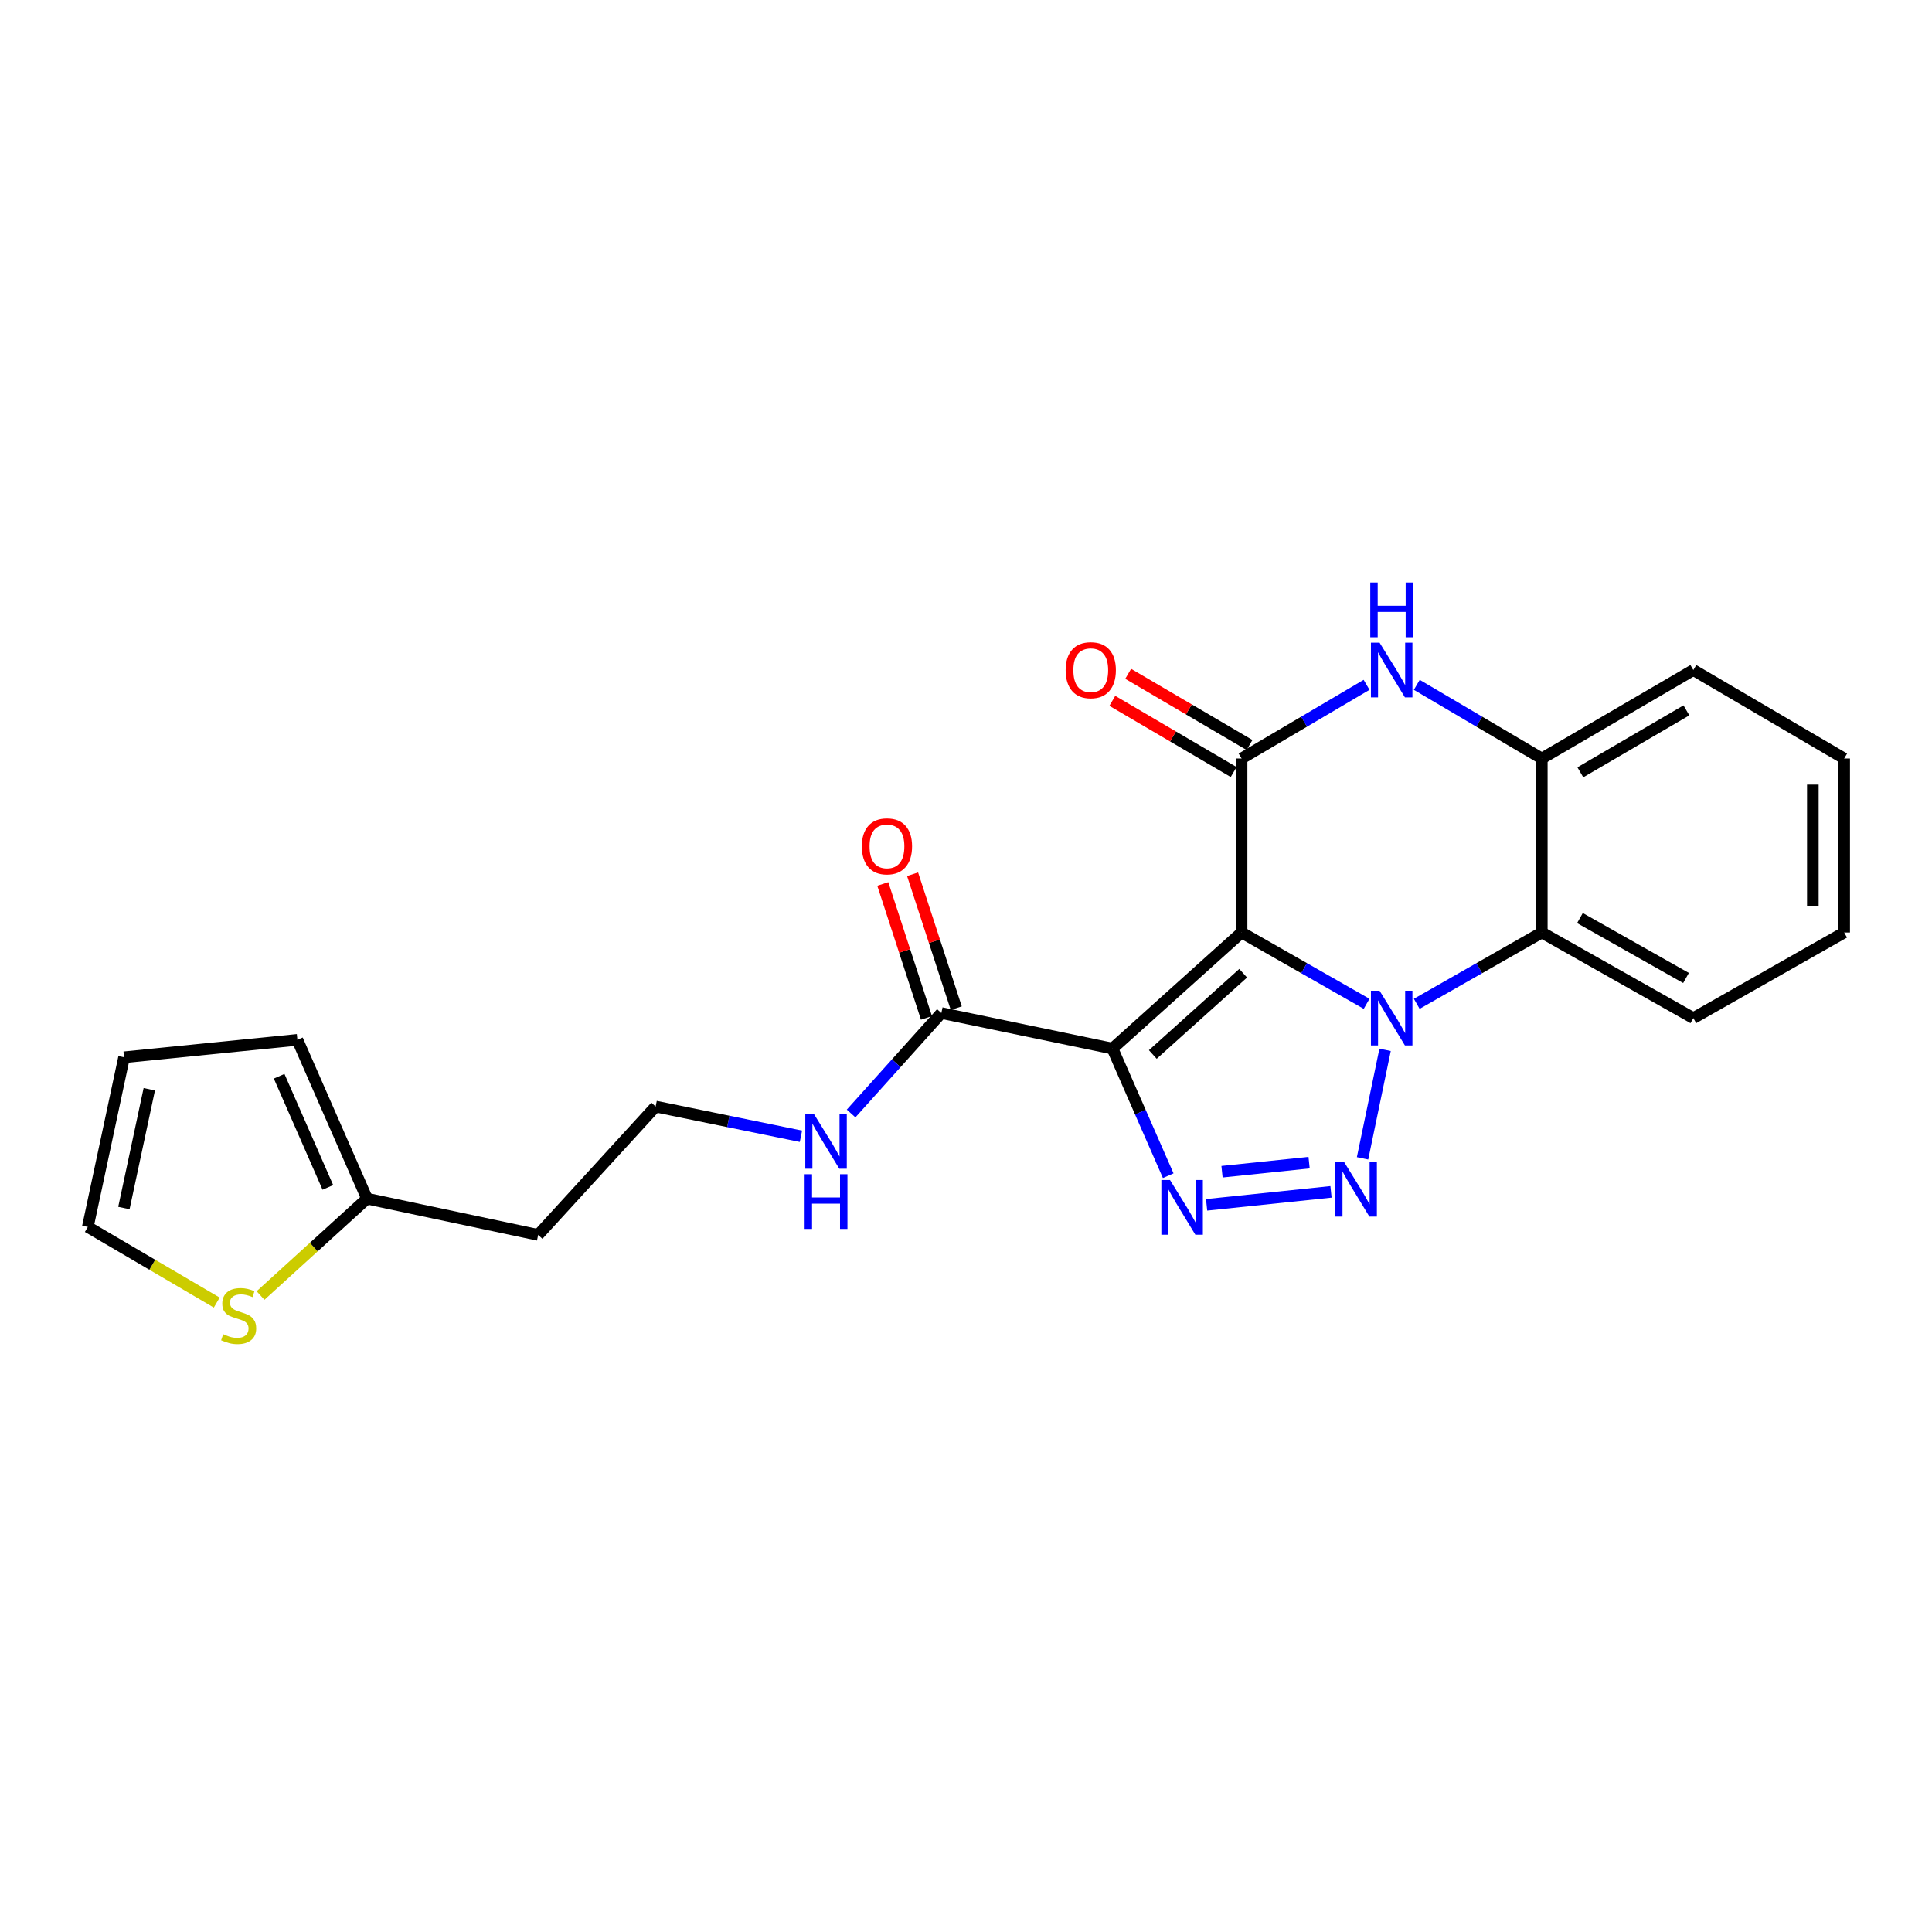 <?xml version='1.0' encoding='iso-8859-1'?>
<svg version='1.1' baseProfile='full'
              xmlns='http://www.w3.org/2000/svg'
                      xmlns:rdkit='http://www.rdkit.org/xml'
                      xmlns:xlink='http://www.w3.org/1999/xlink'
                  xml:space='preserve'
width='1000px' height='1000px' viewBox='0 0 1000 1000'>
<!-- END OF HEADER -->
<rect style='opacity:1.0;fill:#FFFFFF;stroke:none' width='1000' height='1000' x='0' y='0'> </rect>
<path class='bond-0' d='M 642.642,482.671 L 674.998,501.122' style='fill:none;fill-rule:evenodd;stroke:#000000;stroke-width:6px;stroke-linecap:butt;stroke-linejoin:miter;stroke-opacity:1' />
<path class='bond-0' d='M 674.998,501.122 L 707.354,519.572' style='fill:none;fill-rule:evenodd;stroke:#0000FF;stroke-width:6px;stroke-linecap:butt;stroke-linejoin:miter;stroke-opacity:1' />
<path class='bond-1' d='M 642.642,482.671 L 575.822,542.741' style='fill:none;fill-rule:evenodd;stroke:#000000;stroke-width:6px;stroke-linecap:butt;stroke-linejoin:miter;stroke-opacity:1' />
<path class='bond-1' d='M 643.463,503.744 L 596.689,545.794' style='fill:none;fill-rule:evenodd;stroke:#000000;stroke-width:6px;stroke-linecap:butt;stroke-linejoin:miter;stroke-opacity:1' />
<path class='bond-4' d='M 642.642,482.671 L 642.642,392.602' style='fill:none;fill-rule:evenodd;stroke:#000000;stroke-width:6px;stroke-linecap:butt;stroke-linejoin:miter;stroke-opacity:1' />
<path class='bond-2' d='M 716.918,543.393 L 705.252,599.551' style='fill:none;fill-rule:evenodd;stroke:#0000FF;stroke-width:6px;stroke-linecap:butt;stroke-linejoin:miter;stroke-opacity:1' />
<path class='bond-6' d='M 733.306,519.574 L 765.67,501.122' style='fill:none;fill-rule:evenodd;stroke:#0000FF;stroke-width:6px;stroke-linecap:butt;stroke-linejoin:miter;stroke-opacity:1' />
<path class='bond-6' d='M 765.67,501.122 L 798.035,482.671' style='fill:none;fill-rule:evenodd;stroke:#000000;stroke-width:6px;stroke-linecap:butt;stroke-linejoin:miter;stroke-opacity:1' />
<path class='bond-3' d='M 575.822,542.741 L 590.245,575.641' style='fill:none;fill-rule:evenodd;stroke:#000000;stroke-width:6px;stroke-linecap:butt;stroke-linejoin:miter;stroke-opacity:1' />
<path class='bond-3' d='M 590.245,575.641 L 604.668,608.54' style='fill:none;fill-rule:evenodd;stroke:#0000FF;stroke-width:6px;stroke-linecap:butt;stroke-linejoin:miter;stroke-opacity:1' />
<path class='bond-8' d='M 575.822,542.741 L 487.249,524.34' style='fill:none;fill-rule:evenodd;stroke:#000000;stroke-width:6px;stroke-linecap:butt;stroke-linejoin:miter;stroke-opacity:1' />
<path class='bond-23' d='M 688.924,616.909 L 624.536,623.622' style='fill:none;fill-rule:evenodd;stroke:#0000FF;stroke-width:6px;stroke-linecap:butt;stroke-linejoin:miter;stroke-opacity:1' />
<path class='bond-23' d='M 677.584,601.783 L 632.512,606.482' style='fill:none;fill-rule:evenodd;stroke:#0000FF;stroke-width:6px;stroke-linecap:butt;stroke-linejoin:miter;stroke-opacity:1' />
<path class='bond-5' d='M 642.642,392.602 L 674.988,373.534' style='fill:none;fill-rule:evenodd;stroke:#000000;stroke-width:6px;stroke-linecap:butt;stroke-linejoin:miter;stroke-opacity:1' />
<path class='bond-5' d='M 674.988,373.534 L 707.335,354.466' style='fill:none;fill-rule:evenodd;stroke:#0000FF;stroke-width:6px;stroke-linecap:butt;stroke-linejoin:miter;stroke-opacity:1' />
<path class='bond-11' d='M 646.746,385.607 L 615.344,367.185' style='fill:none;fill-rule:evenodd;stroke:#000000;stroke-width:6px;stroke-linecap:butt;stroke-linejoin:miter;stroke-opacity:1' />
<path class='bond-11' d='M 615.344,367.185 L 583.942,348.764' style='fill:none;fill-rule:evenodd;stroke:#FF0000;stroke-width:6px;stroke-linecap:butt;stroke-linejoin:miter;stroke-opacity:1' />
<path class='bond-11' d='M 638.538,399.597 L 607.136,381.176' style='fill:none;fill-rule:evenodd;stroke:#000000;stroke-width:6px;stroke-linecap:butt;stroke-linejoin:miter;stroke-opacity:1' />
<path class='bond-11' d='M 607.136,381.176 L 575.735,362.755' style='fill:none;fill-rule:evenodd;stroke:#FF0000;stroke-width:6px;stroke-linecap:butt;stroke-linejoin:miter;stroke-opacity:1' />
<path class='bond-7' d='M 733.324,354.465 L 765.68,373.533' style='fill:none;fill-rule:evenodd;stroke:#0000FF;stroke-width:6px;stroke-linecap:butt;stroke-linejoin:miter;stroke-opacity:1' />
<path class='bond-7' d='M 765.68,373.533 L 798.035,392.602' style='fill:none;fill-rule:evenodd;stroke:#000000;stroke-width:6px;stroke-linecap:butt;stroke-linejoin:miter;stroke-opacity:1' />
<path class='bond-19' d='M 798.035,482.671 L 876.47,526.971' style='fill:none;fill-rule:evenodd;stroke:#000000;stroke-width:6px;stroke-linecap:butt;stroke-linejoin:miter;stroke-opacity:1' />
<path class='bond-19' d='M 817.777,475.193 L 872.682,506.203' style='fill:none;fill-rule:evenodd;stroke:#000000;stroke-width:6px;stroke-linecap:butt;stroke-linejoin:miter;stroke-opacity:1' />
<path class='bond-24' d='M 798.035,482.671 L 798.035,392.602' style='fill:none;fill-rule:evenodd;stroke:#000000;stroke-width:6px;stroke-linecap:butt;stroke-linejoin:miter;stroke-opacity:1' />
<path class='bond-20' d='M 798.035,392.602 L 876.47,346.806' style='fill:none;fill-rule:evenodd;stroke:#000000;stroke-width:6px;stroke-linecap:butt;stroke-linejoin:miter;stroke-opacity:1' />
<path class='bond-20' d='M 817.979,399.74 L 872.884,367.683' style='fill:none;fill-rule:evenodd;stroke:#000000;stroke-width:6px;stroke-linecap:butt;stroke-linejoin:miter;stroke-opacity:1' />
<path class='bond-13' d='M 494.959,521.825 L 483.656,487.167' style='fill:none;fill-rule:evenodd;stroke:#000000;stroke-width:6px;stroke-linecap:butt;stroke-linejoin:miter;stroke-opacity:1' />
<path class='bond-13' d='M 483.656,487.167 L 472.353,452.508' style='fill:none;fill-rule:evenodd;stroke:#FF0000;stroke-width:6px;stroke-linecap:butt;stroke-linejoin:miter;stroke-opacity:1' />
<path class='bond-13' d='M 479.538,526.855 L 468.235,492.196' style='fill:none;fill-rule:evenodd;stroke:#000000;stroke-width:6px;stroke-linecap:butt;stroke-linejoin:miter;stroke-opacity:1' />
<path class='bond-13' d='M 468.235,492.196 L 456.932,457.538' style='fill:none;fill-rule:evenodd;stroke:#FF0000;stroke-width:6px;stroke-linecap:butt;stroke-linejoin:miter;stroke-opacity:1' />
<path class='bond-16' d='M 487.249,524.34 L 463.889,550.341' style='fill:none;fill-rule:evenodd;stroke:#000000;stroke-width:6px;stroke-linecap:butt;stroke-linejoin:miter;stroke-opacity:1' />
<path class='bond-16' d='M 463.889,550.341 L 440.53,576.341' style='fill:none;fill-rule:evenodd;stroke:#0000FF;stroke-width:6px;stroke-linecap:butt;stroke-linejoin:miter;stroke-opacity:1' />
<path class='bond-9' d='M 134.855,670.556 L 162.408,645.488' style='fill:none;fill-rule:evenodd;stroke:#CCCC00;stroke-width:6px;stroke-linecap:butt;stroke-linejoin:miter;stroke-opacity:1' />
<path class='bond-9' d='M 162.408,645.488 L 189.962,620.42' style='fill:none;fill-rule:evenodd;stroke:#000000;stroke-width:6px;stroke-linecap:butt;stroke-linejoin:miter;stroke-opacity:1' />
<path class='bond-12' d='M 112.187,674.206 L 78.821,654.635' style='fill:none;fill-rule:evenodd;stroke:#CCCC00;stroke-width:6px;stroke-linecap:butt;stroke-linejoin:miter;stroke-opacity:1' />
<path class='bond-12' d='M 78.821,654.635 L 45.455,635.063' style='fill:none;fill-rule:evenodd;stroke:#000000;stroke-width:6px;stroke-linecap:butt;stroke-linejoin:miter;stroke-opacity:1' />
<path class='bond-10' d='M 189.962,620.42 L 278.553,639.191' style='fill:none;fill-rule:evenodd;stroke:#000000;stroke-width:6px;stroke-linecap:butt;stroke-linejoin:miter;stroke-opacity:1' />
<path class='bond-14' d='M 189.962,620.42 L 153.934,538.218' style='fill:none;fill-rule:evenodd;stroke:#000000;stroke-width:6px;stroke-linecap:butt;stroke-linejoin:miter;stroke-opacity:1' />
<path class='bond-14' d='M 169.701,614.601 L 144.482,557.059' style='fill:none;fill-rule:evenodd;stroke:#000000;stroke-width:6px;stroke-linecap:butt;stroke-linejoin:miter;stroke-opacity:1' />
<path class='bond-26' d='M 45.455,635.063 L 64.225,547.238' style='fill:none;fill-rule:evenodd;stroke:#000000;stroke-width:6px;stroke-linecap:butt;stroke-linejoin:miter;stroke-opacity:1' />
<path class='bond-26' d='M 64.132,625.28 L 77.272,563.802' style='fill:none;fill-rule:evenodd;stroke:#000000;stroke-width:6px;stroke-linecap:butt;stroke-linejoin:miter;stroke-opacity:1' />
<path class='bond-15' d='M 153.934,538.218 L 64.225,547.238' style='fill:none;fill-rule:evenodd;stroke:#000000;stroke-width:6px;stroke-linecap:butt;stroke-linejoin:miter;stroke-opacity:1' />
<path class='bond-18' d='M 414.566,588.126 L 376.955,580.438' style='fill:none;fill-rule:evenodd;stroke:#0000FF;stroke-width:6px;stroke-linecap:butt;stroke-linejoin:miter;stroke-opacity:1' />
<path class='bond-18' d='M 376.955,580.438 L 339.344,572.749' style='fill:none;fill-rule:evenodd;stroke:#000000;stroke-width:6px;stroke-linecap:butt;stroke-linejoin:miter;stroke-opacity:1' />
<path class='bond-17' d='M 278.553,639.191 L 339.344,572.749' style='fill:none;fill-rule:evenodd;stroke:#000000;stroke-width:6px;stroke-linecap:butt;stroke-linejoin:miter;stroke-opacity:1' />
<path class='bond-21' d='M 876.47,526.971 L 954.545,482.671' style='fill:none;fill-rule:evenodd;stroke:#000000;stroke-width:6px;stroke-linecap:butt;stroke-linejoin:miter;stroke-opacity:1' />
<path class='bond-22' d='M 876.47,346.806 L 954.545,392.602' style='fill:none;fill-rule:evenodd;stroke:#000000;stroke-width:6px;stroke-linecap:butt;stroke-linejoin:miter;stroke-opacity:1' />
<path class='bond-25' d='M 954.545,482.671 L 954.545,392.602' style='fill:none;fill-rule:evenodd;stroke:#000000;stroke-width:6px;stroke-linecap:butt;stroke-linejoin:miter;stroke-opacity:1' />
<path class='bond-25' d='M 938.325,469.161 L 938.325,406.112' style='fill:none;fill-rule:evenodd;stroke:#000000;stroke-width:6px;stroke-linecap:butt;stroke-linejoin:miter;stroke-opacity:1' />
<path  class='atom-1' d='M 714.069 512.811
L 723.349 527.811
Q 724.269 529.291, 725.749 531.971
Q 727.229 534.651, 727.309 534.811
L 727.309 512.811
L 731.069 512.811
L 731.069 541.131
L 727.189 541.131
L 717.229 524.731
Q 716.069 522.811, 714.829 520.611
Q 713.629 518.411, 713.269 517.731
L 713.269 541.131
L 709.589 541.131
L 709.589 512.811
L 714.069 512.811
' fill='#0000FF'/>
<path  class='atom-3' d='M 695.668 601.394
L 704.948 616.394
Q 705.868 617.874, 707.348 620.554
Q 708.828 623.234, 708.908 623.394
L 708.908 601.394
L 712.668 601.394
L 712.668 629.714
L 708.788 629.714
L 698.828 613.314
Q 697.668 611.394, 696.428 609.194
Q 695.228 606.994, 694.868 606.314
L 694.868 629.714
L 691.188 629.714
L 691.188 601.394
L 695.668 601.394
' fill='#0000FF'/>
<path  class='atom-4' d='M 605.599 610.784
L 614.879 625.784
Q 615.799 627.264, 617.279 629.944
Q 618.759 632.624, 618.839 632.784
L 618.839 610.784
L 622.599 610.784
L 622.599 639.104
L 618.719 639.104
L 608.759 622.704
Q 607.599 620.784, 606.359 618.584
Q 605.159 616.384, 604.799 615.704
L 604.799 639.104
L 601.119 639.104
L 601.119 610.784
L 605.599 610.784
' fill='#0000FF'/>
<path  class='atom-6' d='M 714.069 332.646
L 723.349 347.646
Q 724.269 349.126, 725.749 351.806
Q 727.229 354.486, 727.309 354.646
L 727.309 332.646
L 731.069 332.646
L 731.069 360.966
L 727.189 360.966
L 717.229 344.566
Q 716.069 342.646, 714.829 340.446
Q 713.629 338.246, 713.269 337.566
L 713.269 360.966
L 709.589 360.966
L 709.589 332.646
L 714.069 332.646
' fill='#0000FF'/>
<path  class='atom-6' d='M 709.249 301.494
L 713.089 301.494
L 713.089 313.534
L 727.569 313.534
L 727.569 301.494
L 731.409 301.494
L 731.409 329.814
L 727.569 329.814
L 727.569 316.734
L 713.089 316.734
L 713.089 329.814
L 709.249 329.814
L 709.249 301.494
' fill='#0000FF'/>
<path  class='atom-10' d='M 115.53 690.58
Q 115.85 690.7, 117.17 691.26
Q 118.49 691.82, 119.93 692.18
Q 121.41 692.5, 122.85 692.5
Q 125.53 692.5, 127.09 691.22
Q 128.65 689.9, 128.65 687.62
Q 128.65 686.06, 127.85 685.1
Q 127.09 684.14, 125.89 683.62
Q 124.69 683.1, 122.69 682.5
Q 120.17 681.74, 118.65 681.02
Q 117.17 680.3, 116.09 678.78
Q 115.05 677.26, 115.05 674.7
Q 115.05 671.14, 117.45 668.94
Q 119.89 666.74, 124.69 666.74
Q 127.97 666.74, 131.69 668.3
L 130.77 671.38
Q 127.37 669.98, 124.81 669.98
Q 122.05 669.98, 120.53 671.14
Q 119.01 672.26, 119.05 674.22
Q 119.05 675.74, 119.81 676.66
Q 120.61 677.58, 121.73 678.1
Q 122.89 678.62, 124.81 679.22
Q 127.37 680.02, 128.89 680.82
Q 130.41 681.62, 131.49 683.26
Q 132.61 684.86, 132.61 687.62
Q 132.61 691.54, 129.97 693.66
Q 127.37 695.74, 123.01 695.74
Q 120.49 695.74, 118.57 695.18
Q 116.69 694.66, 114.45 693.74
L 115.53 690.58
' fill='#CCCC00'/>
<path  class='atom-12' d='M 551.576 346.886
Q 551.576 340.086, 554.936 336.286
Q 558.296 332.486, 564.576 332.486
Q 570.856 332.486, 574.216 336.286
Q 577.576 340.086, 577.576 346.886
Q 577.576 353.766, 574.176 357.686
Q 570.776 361.566, 564.576 361.566
Q 558.336 361.566, 554.936 357.686
Q 551.576 353.806, 551.576 346.886
M 564.576 358.366
Q 568.896 358.366, 571.216 355.486
Q 573.576 352.566, 573.576 346.886
Q 573.576 341.326, 571.216 338.526
Q 568.896 335.686, 564.576 335.686
Q 560.256 335.686, 557.896 338.486
Q 555.576 341.286, 555.576 346.886
Q 555.576 352.606, 557.896 355.486
Q 560.256 358.366, 564.576 358.366
' fill='#FF0000'/>
<path  class='atom-14' d='M 446.088 438.073
Q 446.088 431.273, 449.448 427.473
Q 452.808 423.673, 459.088 423.673
Q 465.368 423.673, 468.728 427.473
Q 472.088 431.273, 472.088 438.073
Q 472.088 444.953, 468.688 448.873
Q 465.288 452.753, 459.088 452.753
Q 452.848 452.753, 449.448 448.873
Q 446.088 444.993, 446.088 438.073
M 459.088 449.553
Q 463.408 449.553, 465.728 446.673
Q 468.088 443.753, 468.088 438.073
Q 468.088 432.513, 465.728 429.713
Q 463.408 426.873, 459.088 426.873
Q 454.768 426.873, 452.408 429.673
Q 450.088 432.473, 450.088 438.073
Q 450.088 443.793, 452.408 446.673
Q 454.768 449.553, 459.088 449.553
' fill='#FF0000'/>
<path  class='atom-17' d='M 421.297 576.621
L 430.577 591.621
Q 431.497 593.101, 432.977 595.781
Q 434.457 598.461, 434.537 598.621
L 434.537 576.621
L 438.297 576.621
L 438.297 604.941
L 434.417 604.941
L 424.457 588.541
Q 423.297 586.621, 422.057 584.421
Q 420.857 582.221, 420.497 581.541
L 420.497 604.941
L 416.817 604.941
L 416.817 576.621
L 421.297 576.621
' fill='#0000FF'/>
<path  class='atom-17' d='M 416.477 607.773
L 420.317 607.773
L 420.317 619.813
L 434.797 619.813
L 434.797 607.773
L 438.637 607.773
L 438.637 636.093
L 434.797 636.093
L 434.797 623.013
L 420.317 623.013
L 420.317 636.093
L 416.477 636.093
L 416.477 607.773
' fill='#0000FF'/>
</svg>
